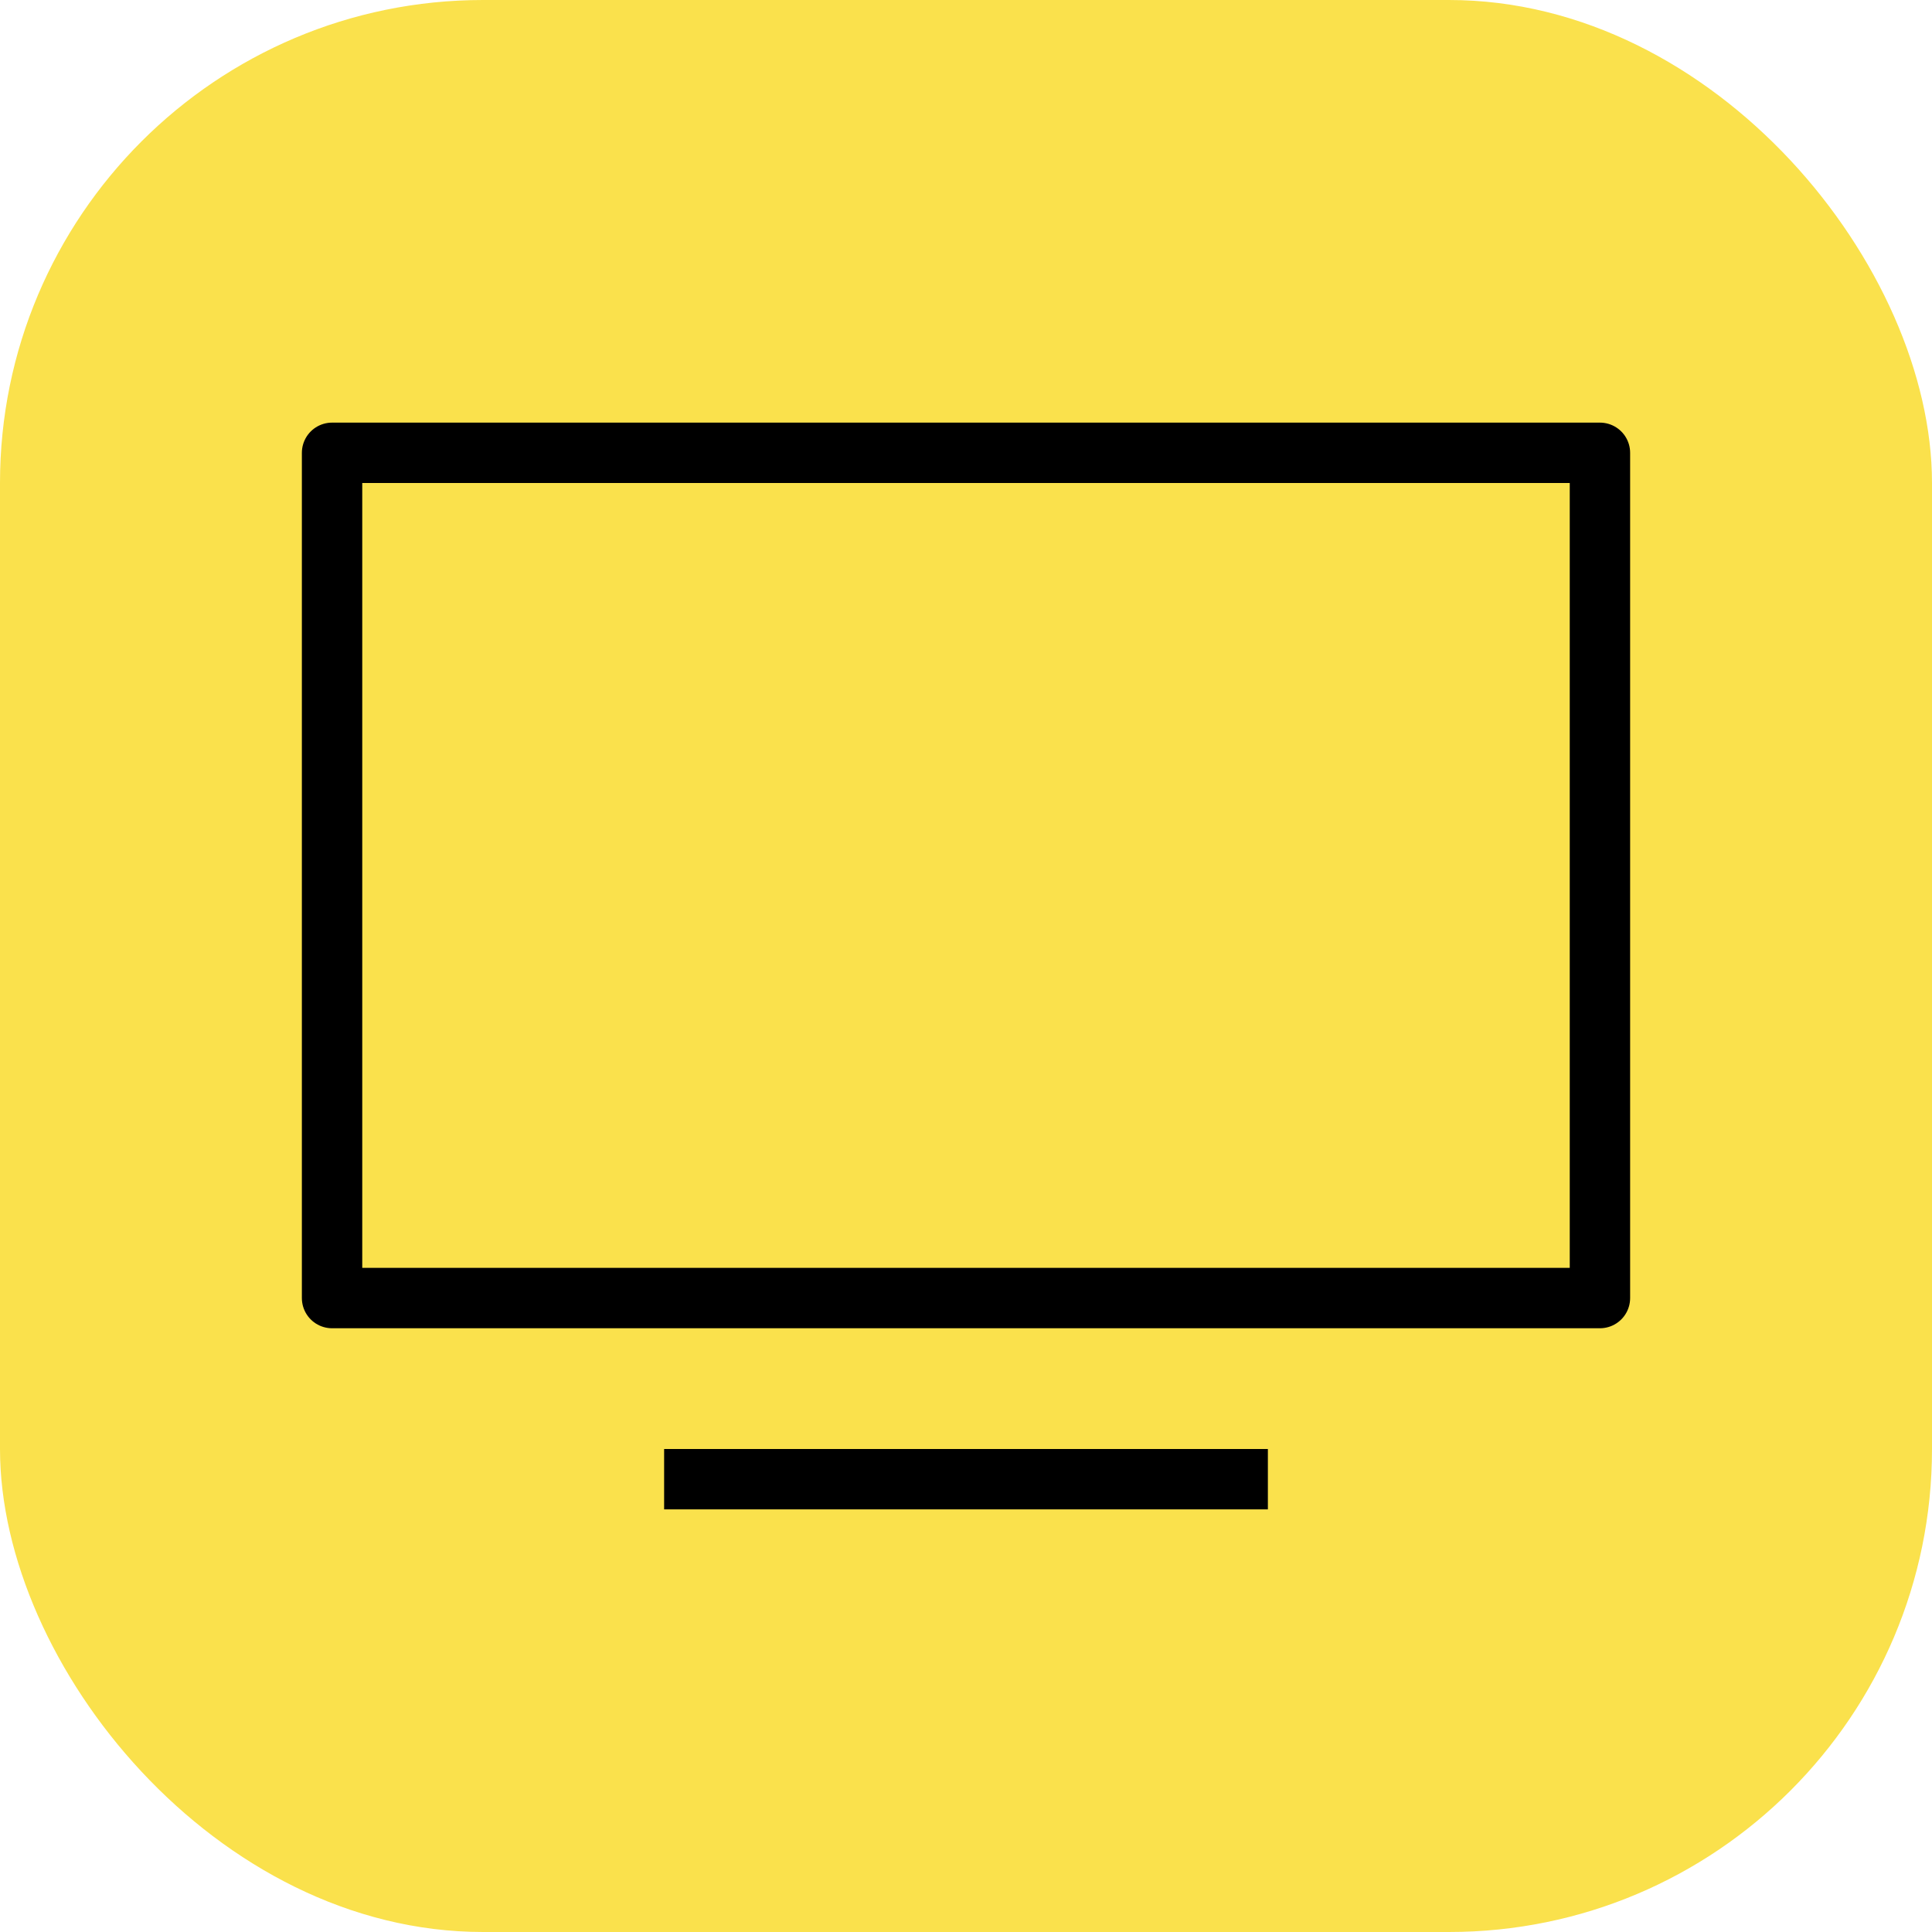 <?xml version="1.0" encoding="UTF-8"?>
<svg width="32px" height="32px" viewBox="0 0 32 32" version="1.1" xmlns="http://www.w3.org/2000/svg" xmlns:xlink="http://www.w3.org/1999/xlink">
    <title>TV</title>
    <defs>
        <rect id="path-1" x="0" y="0" width="32" height="32" rx="8"></rect>
    </defs>
    <g id="TV" stroke="none" stroke-width="1" fill="none" fill-rule="evenodd">
        <g id="Thumb">
            <mask id="mask-2" fill="white">
                <use xlink:href="#path-1"></use>
            </mask>
            <use id="Mask" fill="#FAE14C" xlink:href="#path-1"></use>
        </g>
        <g id="Group-3" transform="translate(5.5, 7.5)" stroke="#000000">
            <g id="Group-2" stroke-linejoin="round">
                <g id="Group">
                    <polygon id="Rectangle" points="0 3.69149156e-15 21 3.69149156e-15 21 14 0 14"></polygon>
                </g>
            </g>
            <line x1="5.5" y1="17" x2="15.5" y2="17" id="Line-14"></line>
        </g>
    </g>
</svg>